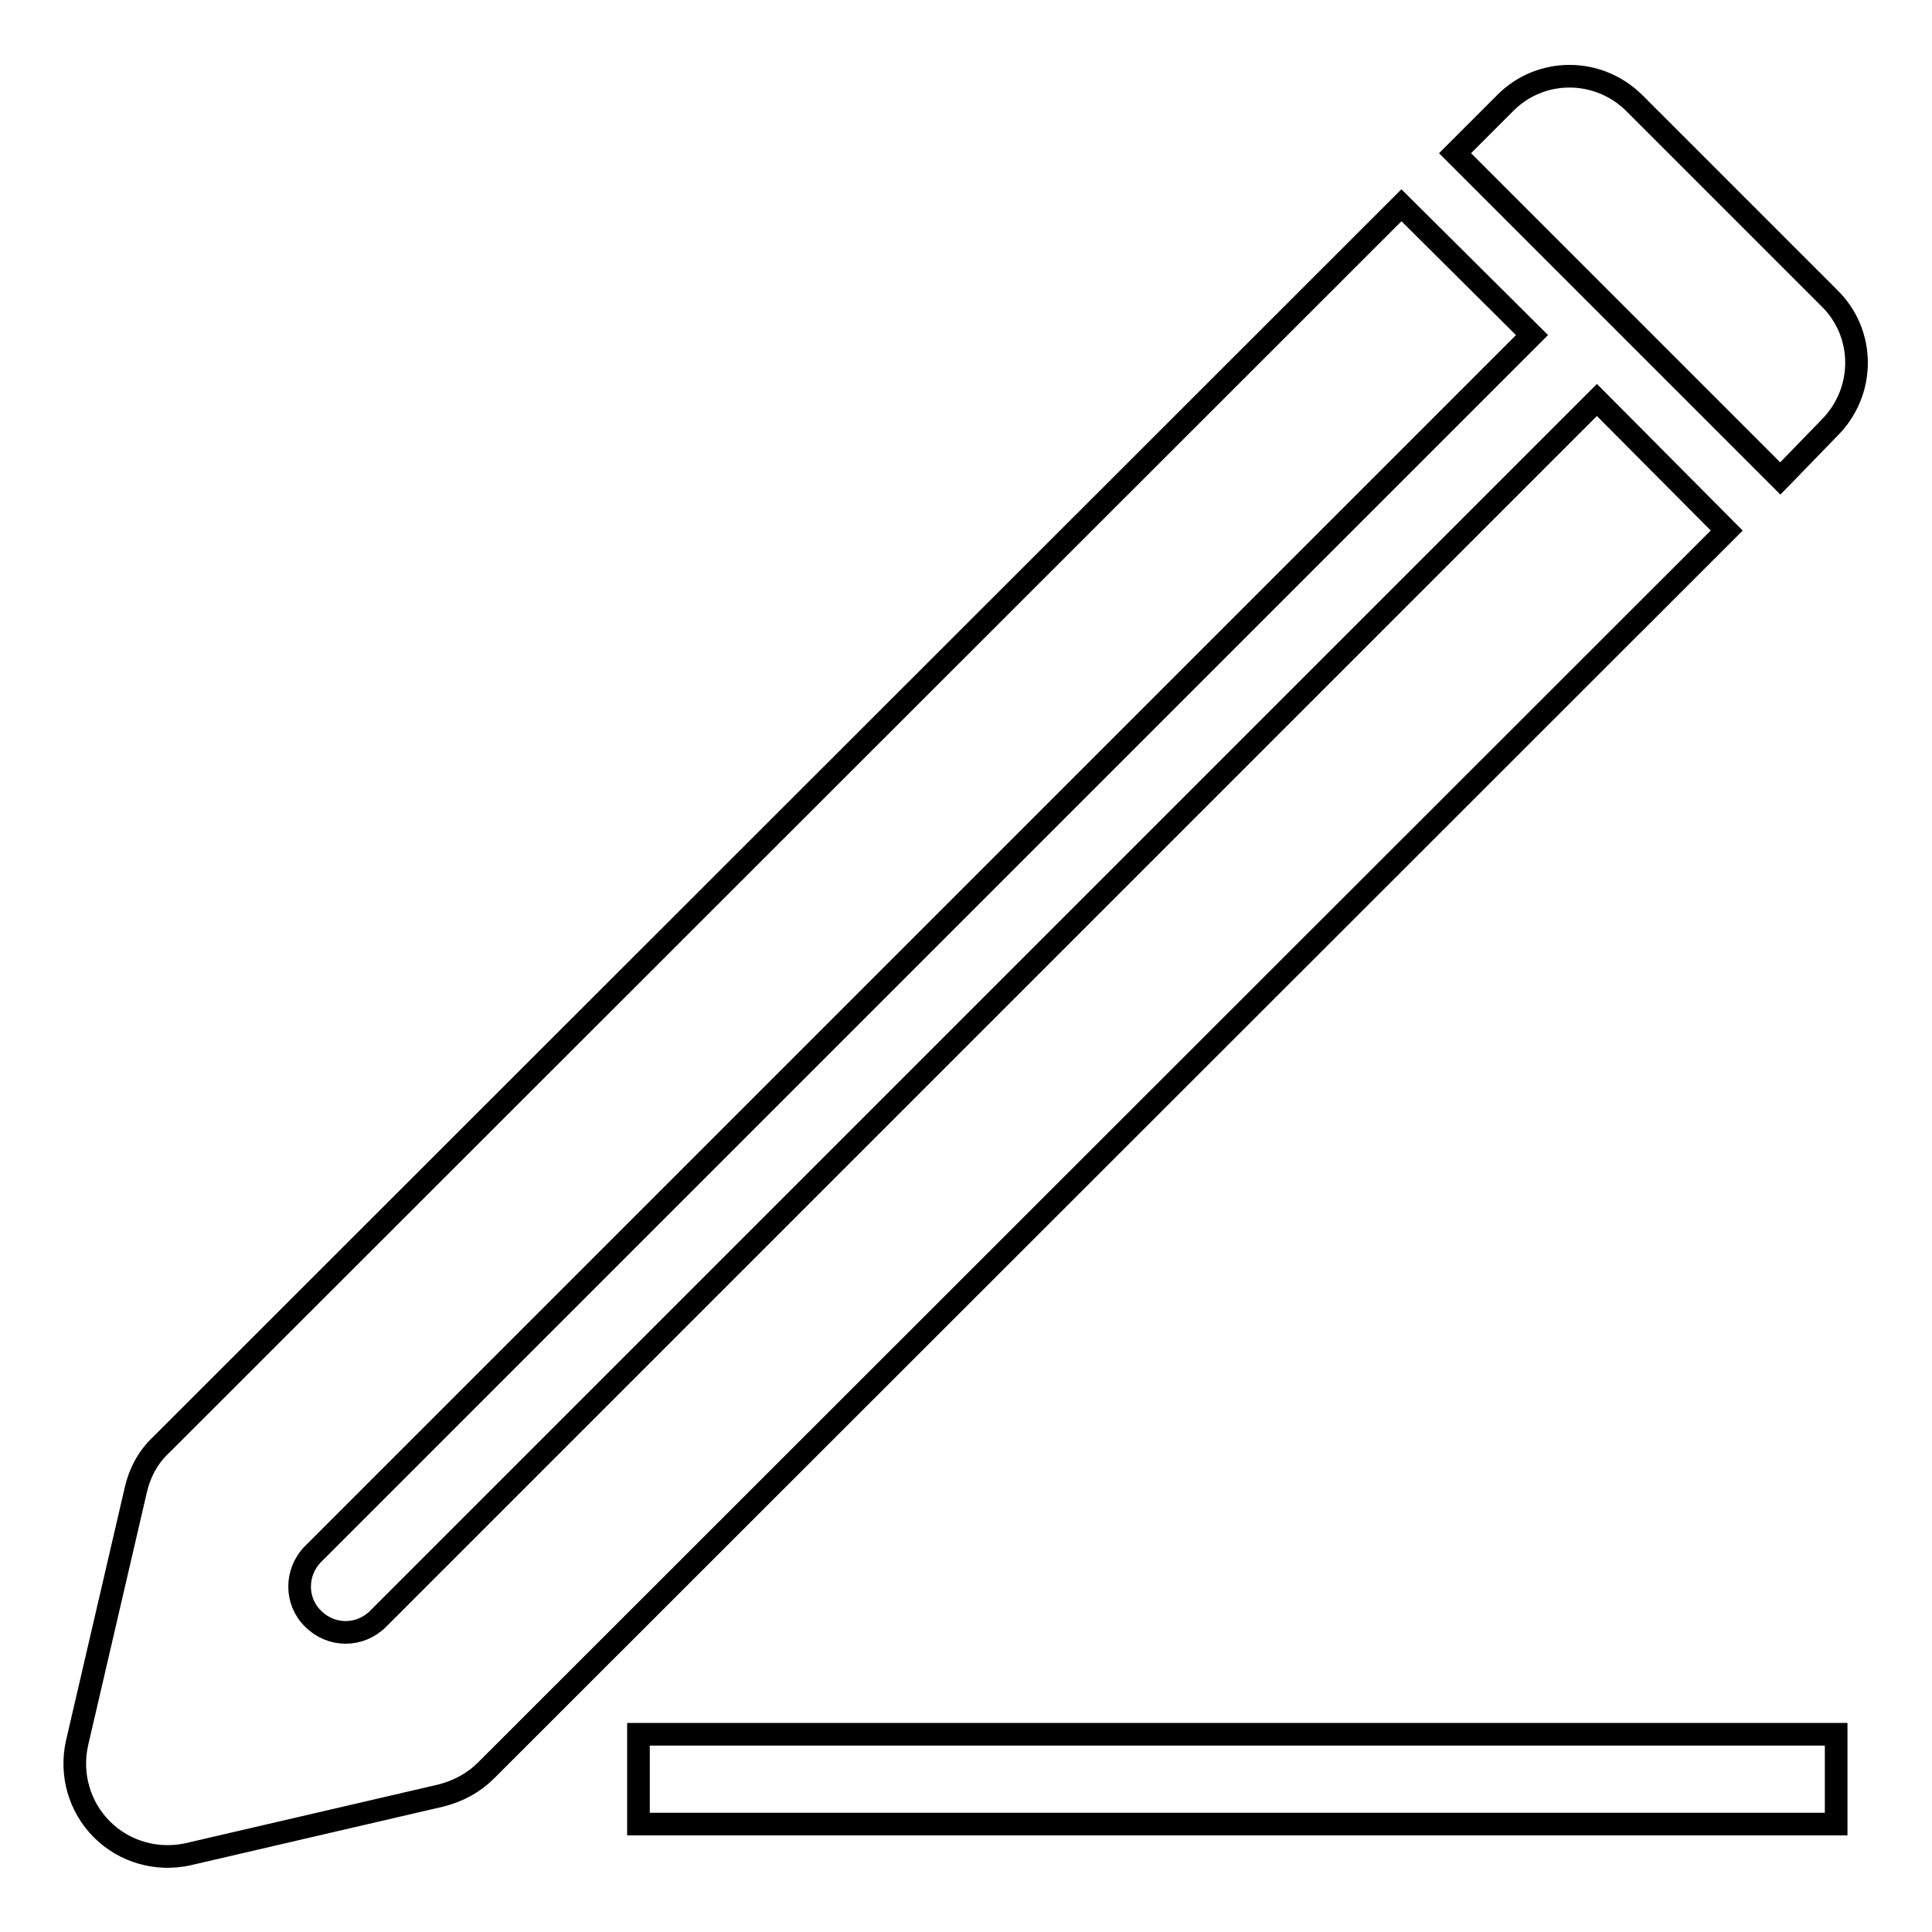 <?xml version="1.0" encoding="utf-8"?>
<!-- Svg Vector Icons : http://www.onlinewebfonts.com/icon -->
<!DOCTYPE svg PUBLIC "-//W3C//DTD SVG 1.1//EN" "http://www.w3.org/Graphics/SVG/1.1/DTD/svg11.dtd">
<svg version="1.1" xmlns="http://www.w3.org/2000/svg" xmlns:xlink="http://www.w3.org/1999/xlink" x="0px" y="0px" viewBox="0 0 256 256" enable-background="new 0 0 256 256" xml:space="preserve">
<g><g><g><path stroke-width="3" fill-opacity="0" stroke="#000000"  d="M228.8,70.3L64.4,234.6c-1.6,1.6-3.6,2.7-5.9,3.3l-33.6,7.8c-4.1,0.9-8.4-0.3-11.4-3.3c-3-3-4.2-7.3-3.3-11.4l7.8-33.6c0.5-2.2,1.6-4.3,3.3-5.9L185.7,27.2L203,44.4L41.5,205.9c-2.4,2.4-2.4,6.3,0,8.6c2.4,2.4,6.2,2.4,8.6,0L211.6,53L228.8,70.3z M242.4,56.7c4.8-4.8,4.8-12.5,0-17.2l-25.8-25.8c-4.8-4.8-12.5-4.8-17.2,0l-6.6,6.6l43.1,43.1L242.4,56.7z M84.6,241.7h158.7v-11.9H84.6V241.7z"/></g><g></g><g></g><g></g><g></g><g></g><g></g><g></g><g></g><g></g><g></g><g></g><g></g><g></g><g></g><g></g></g></g>
</svg>